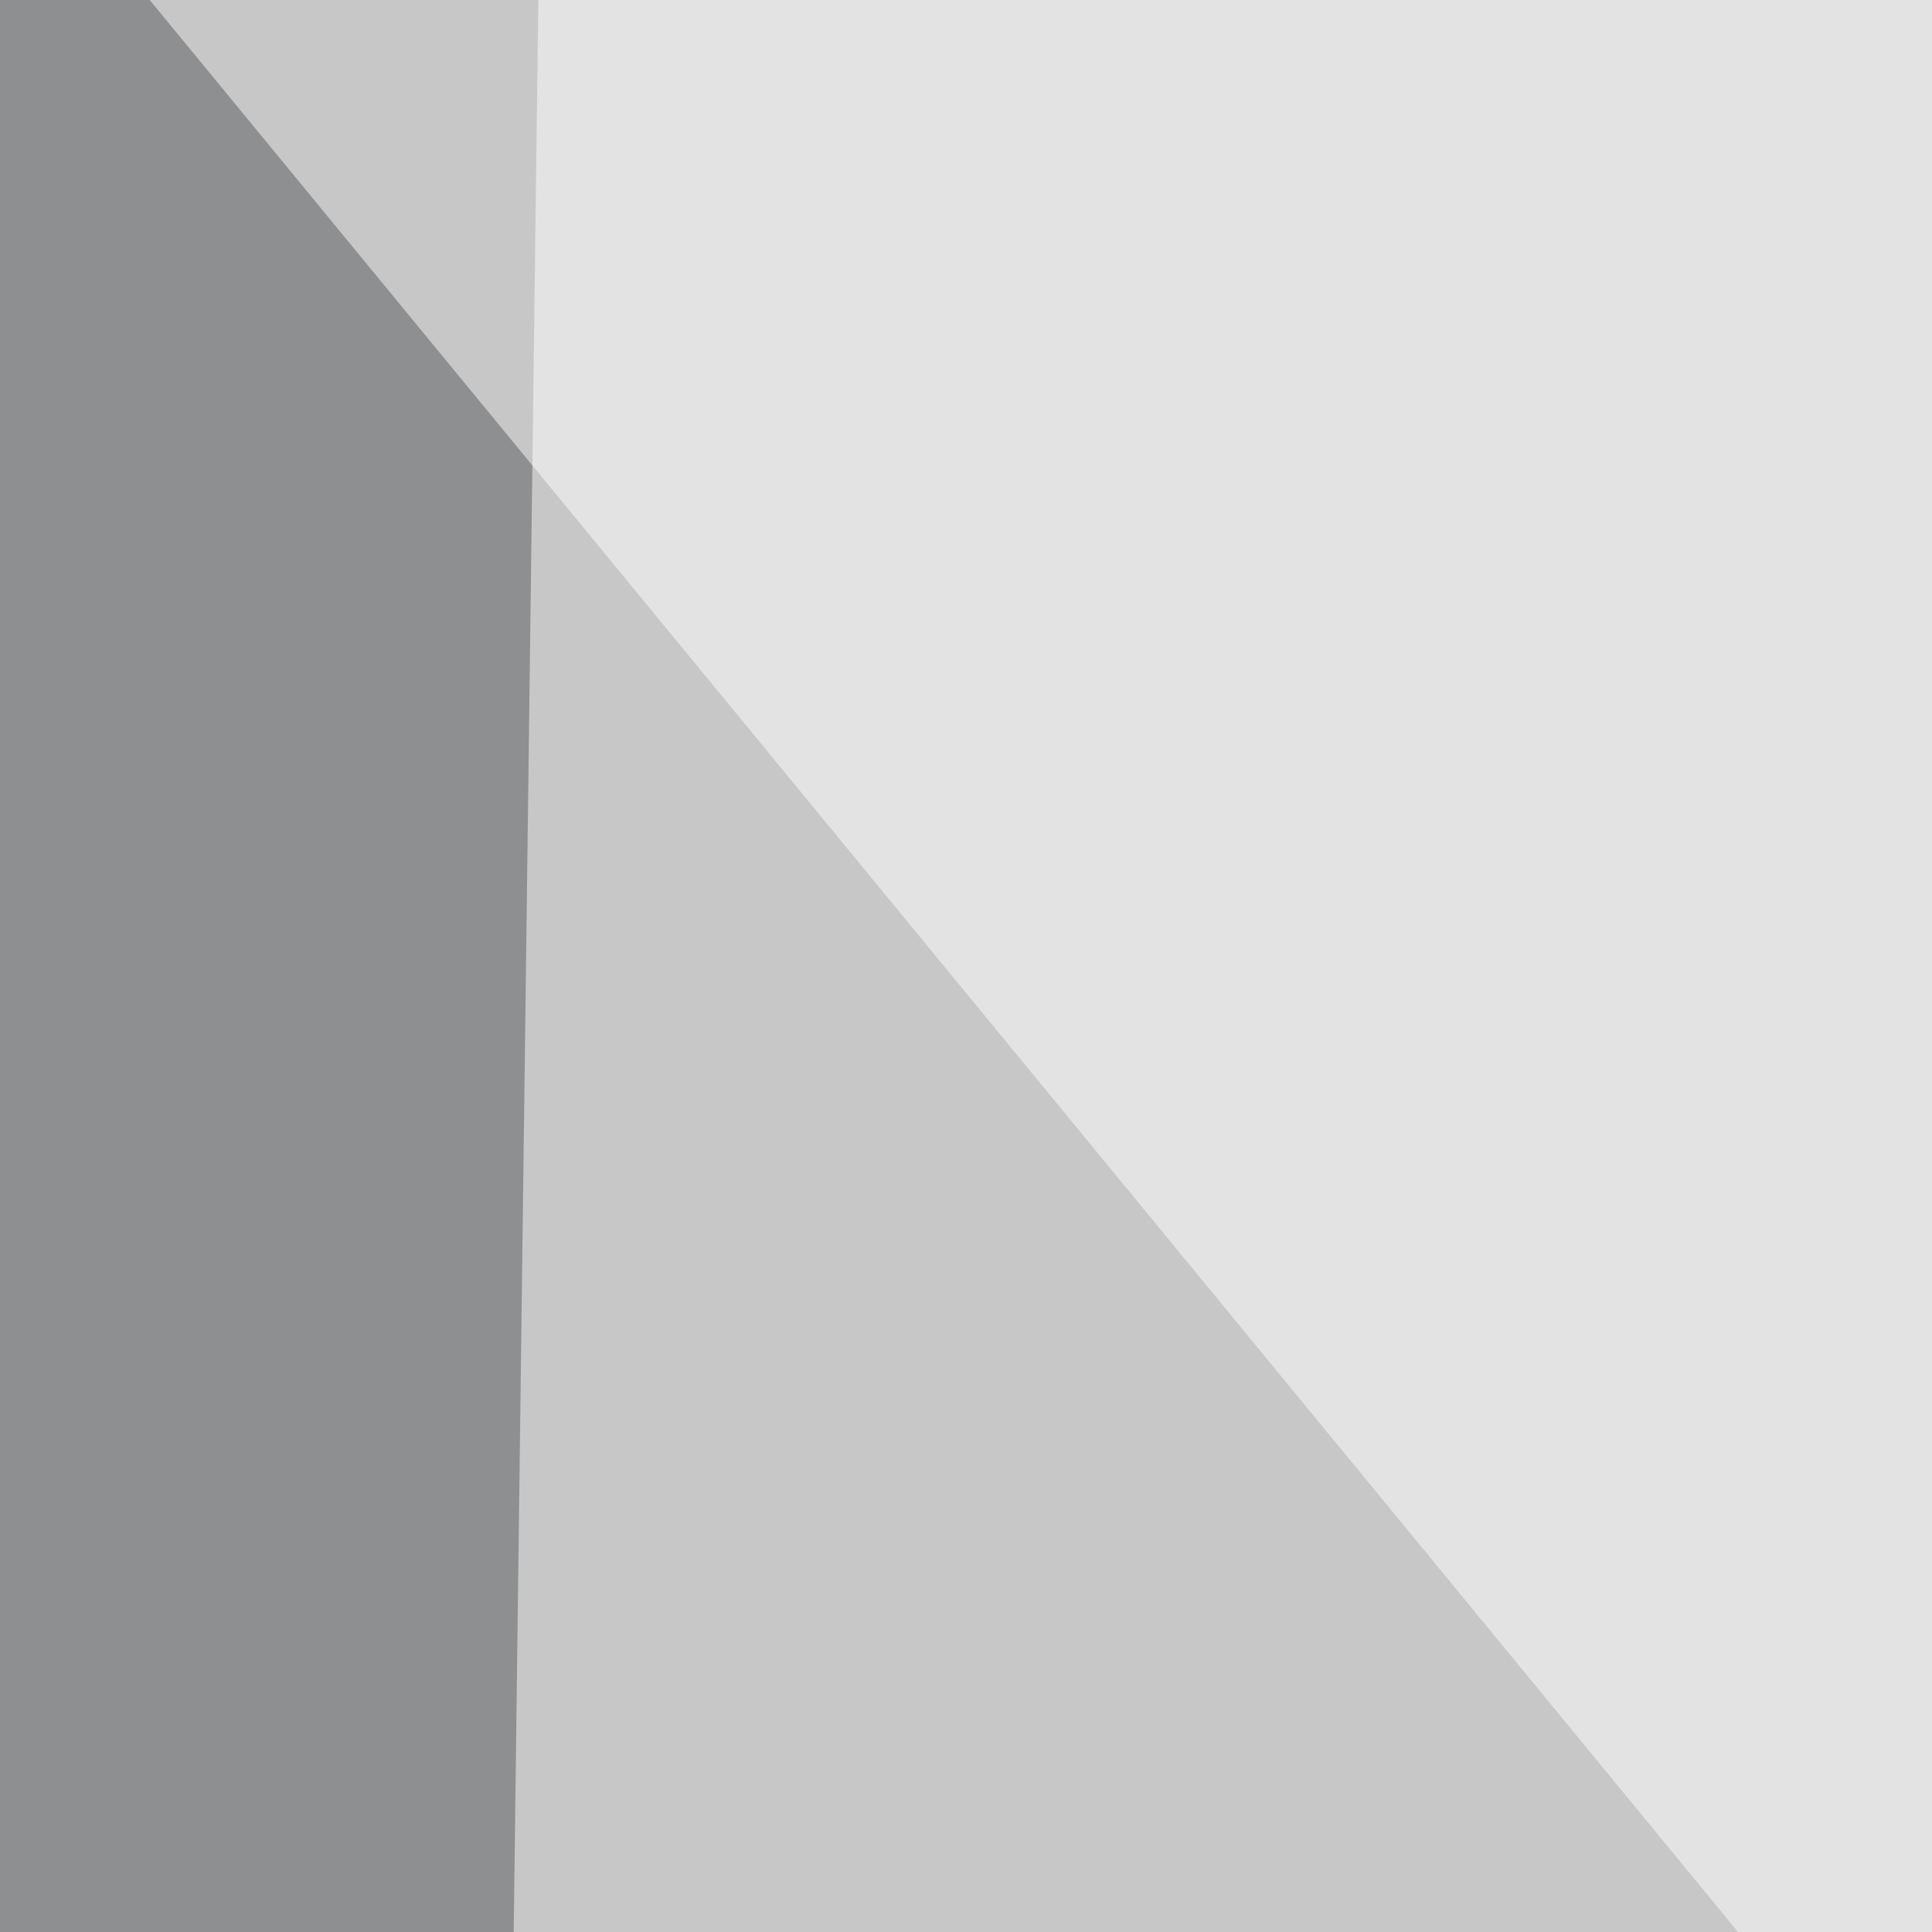 <svg xmlns="http://www.w3.org/2000/svg" width="350" height="350"><filter id="a"><feGaussianBlur stdDeviation="55"/></filter><rect width="100%" height="100%" fill="#8e8f90"/><g filter="url(#a)"><g fill-opacity=".5"><path d="M309 754.4l451.3-629.9-6 671z"/><path fill="#fff" d="M98.1-45.4l-8.7 682.6L704.6 60.1z"/><path fill="#fff" d="M643 16.1L-10.2-45.4l501 609.4z"/><path d="M754.4 795.4l-799.8-55.7 794-281.2z"/></g></g></svg>